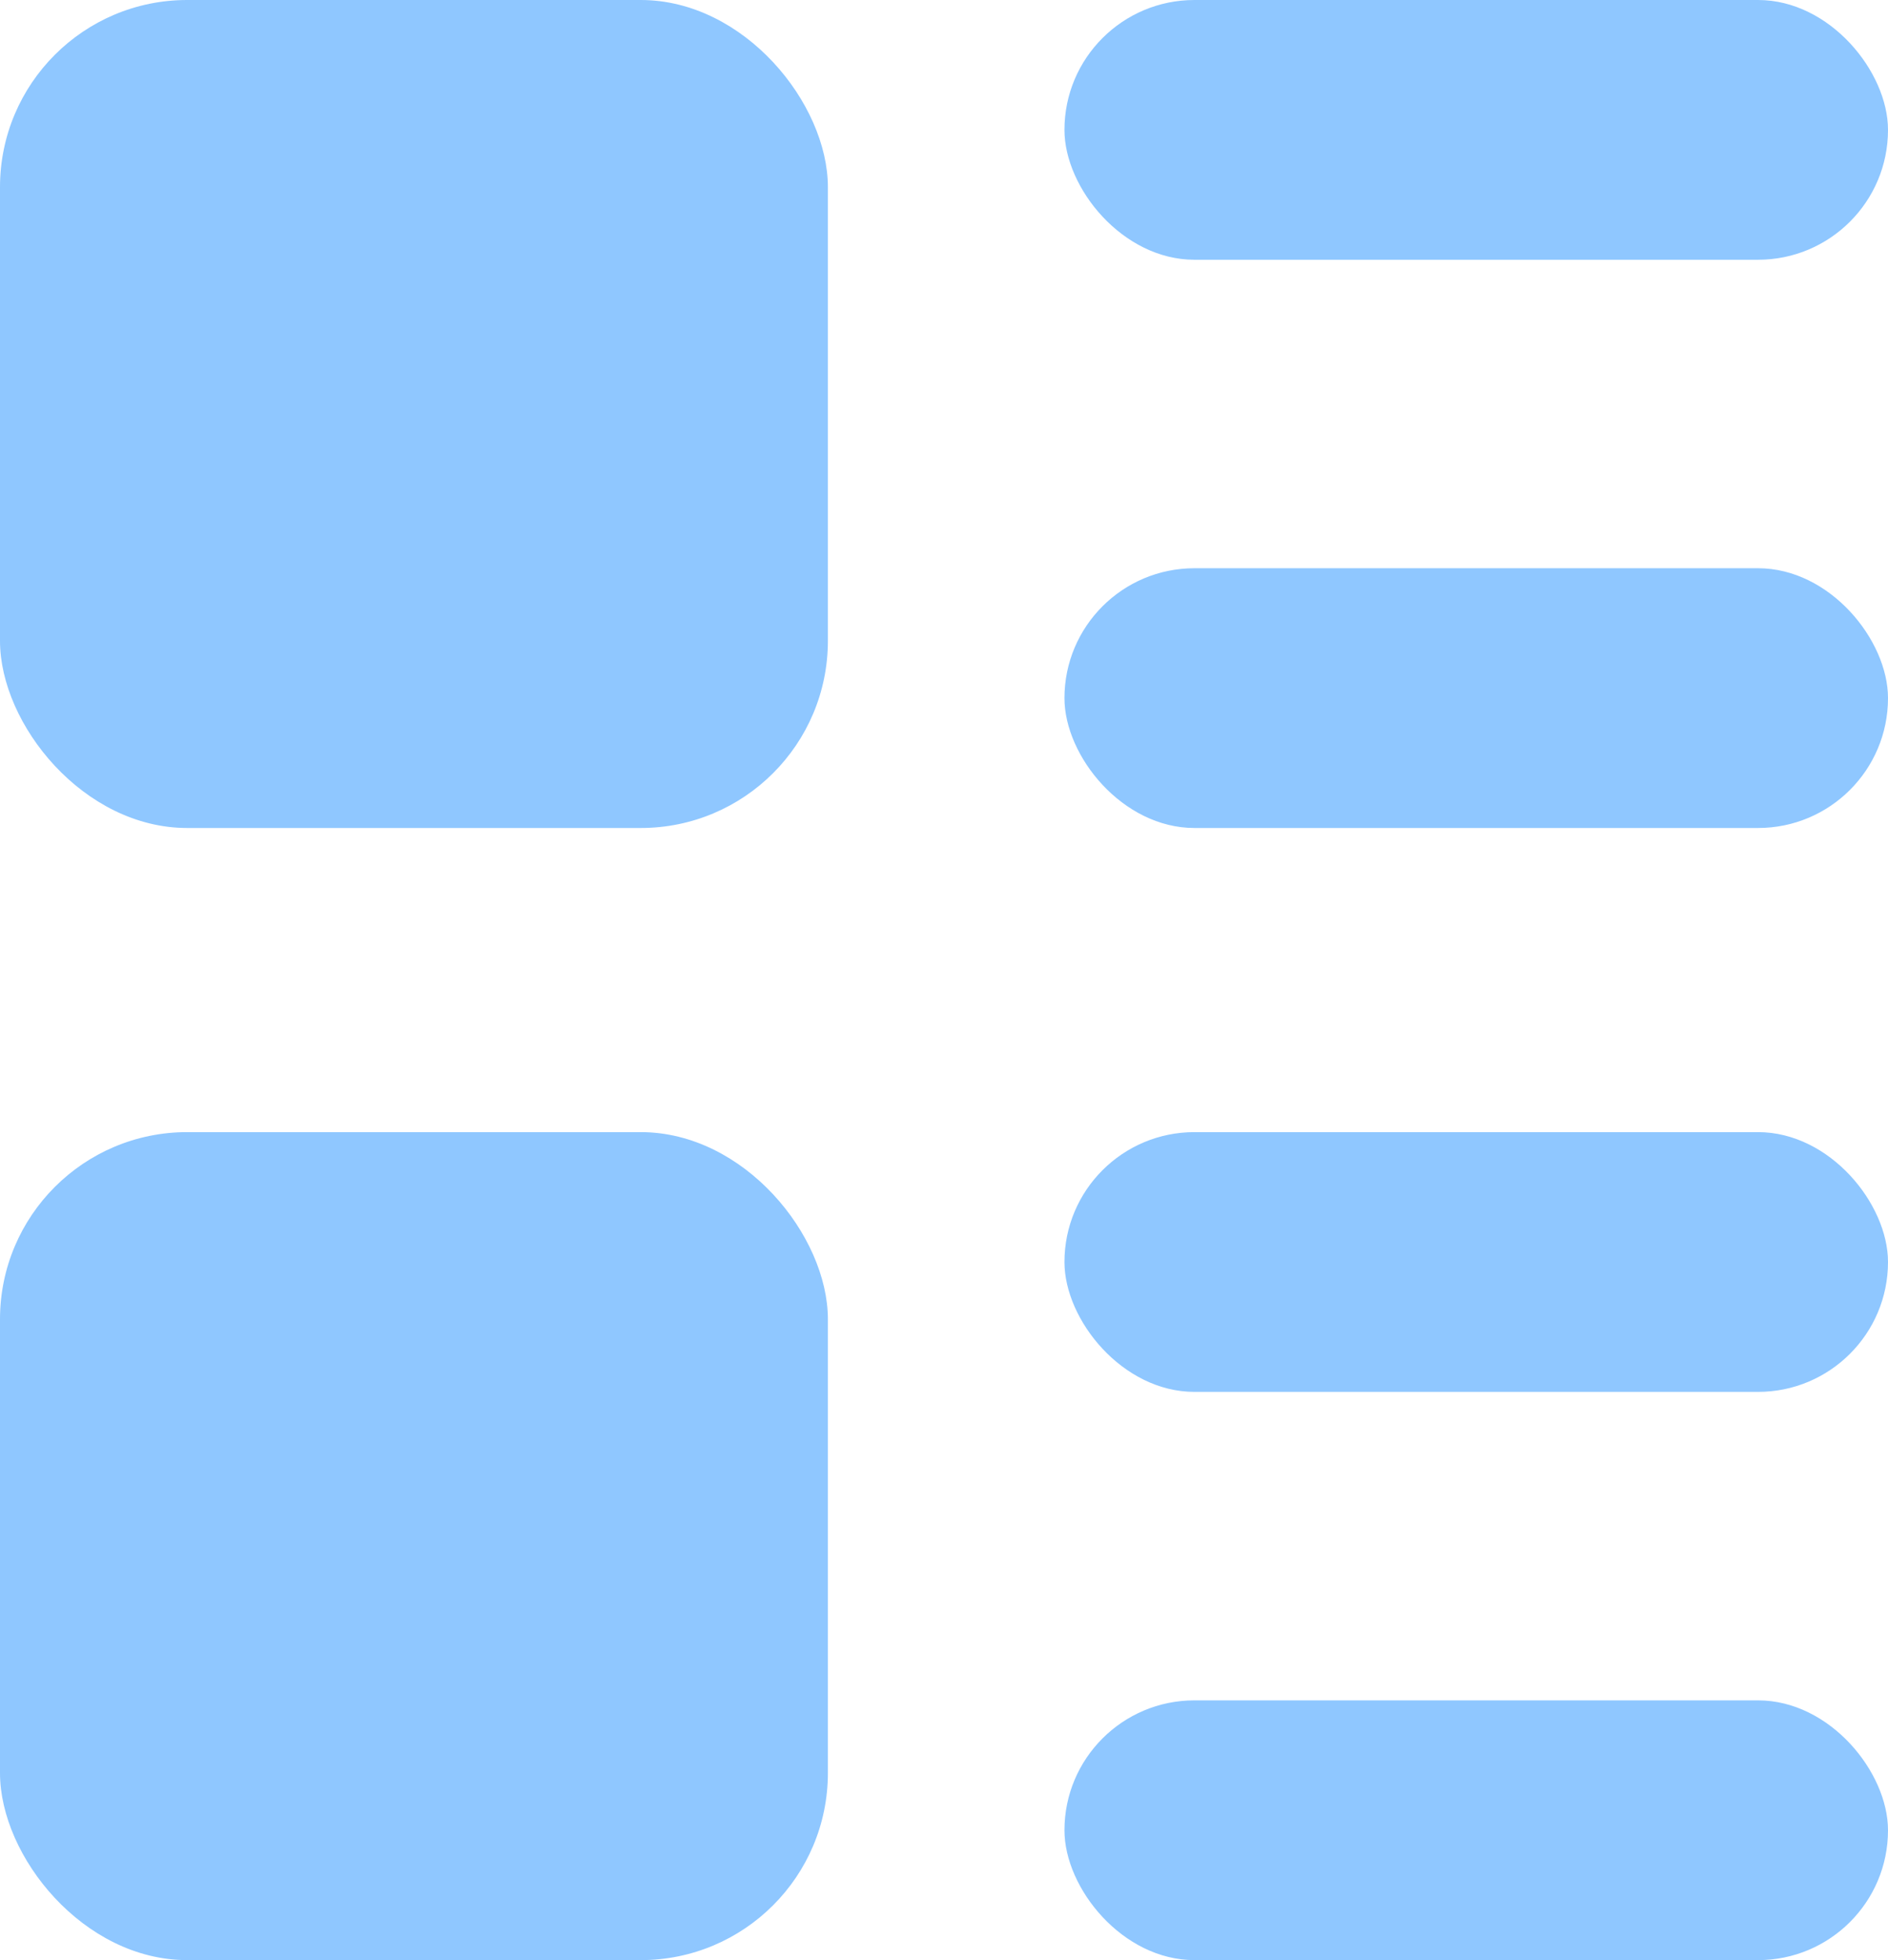 <svg xmlns="http://www.w3.org/2000/svg" viewBox="0 0 78.29 81.27"><defs><style>.cls-1{fill:#8fc7ff;}</style></defs><title>icon-1-hover</title><g id="Layer_2" data-name="Layer 2"><g id="Layer_1-2" data-name="Layer 1"><rect class="cls-1" width="34.33" height="34.33" rx="7.76"/><rect class="cls-1" y="46.94" width="34.33" height="34.33" rx="7.76"/><rect class="cls-1" x="44.14" width="34.15" height="10.77" rx="5.39"/><rect class="cls-1" x="44.14" y="23.56" width="34.15" height="10.77" rx="5.39"/><rect class="cls-1" x="44.14" y="46.94" width="34.15" height="10.77" rx="5.39"/><rect class="cls-1" x="44.14" y="70.5" width="34.15" height="10.77" rx="5.39"/></g></g></svg>